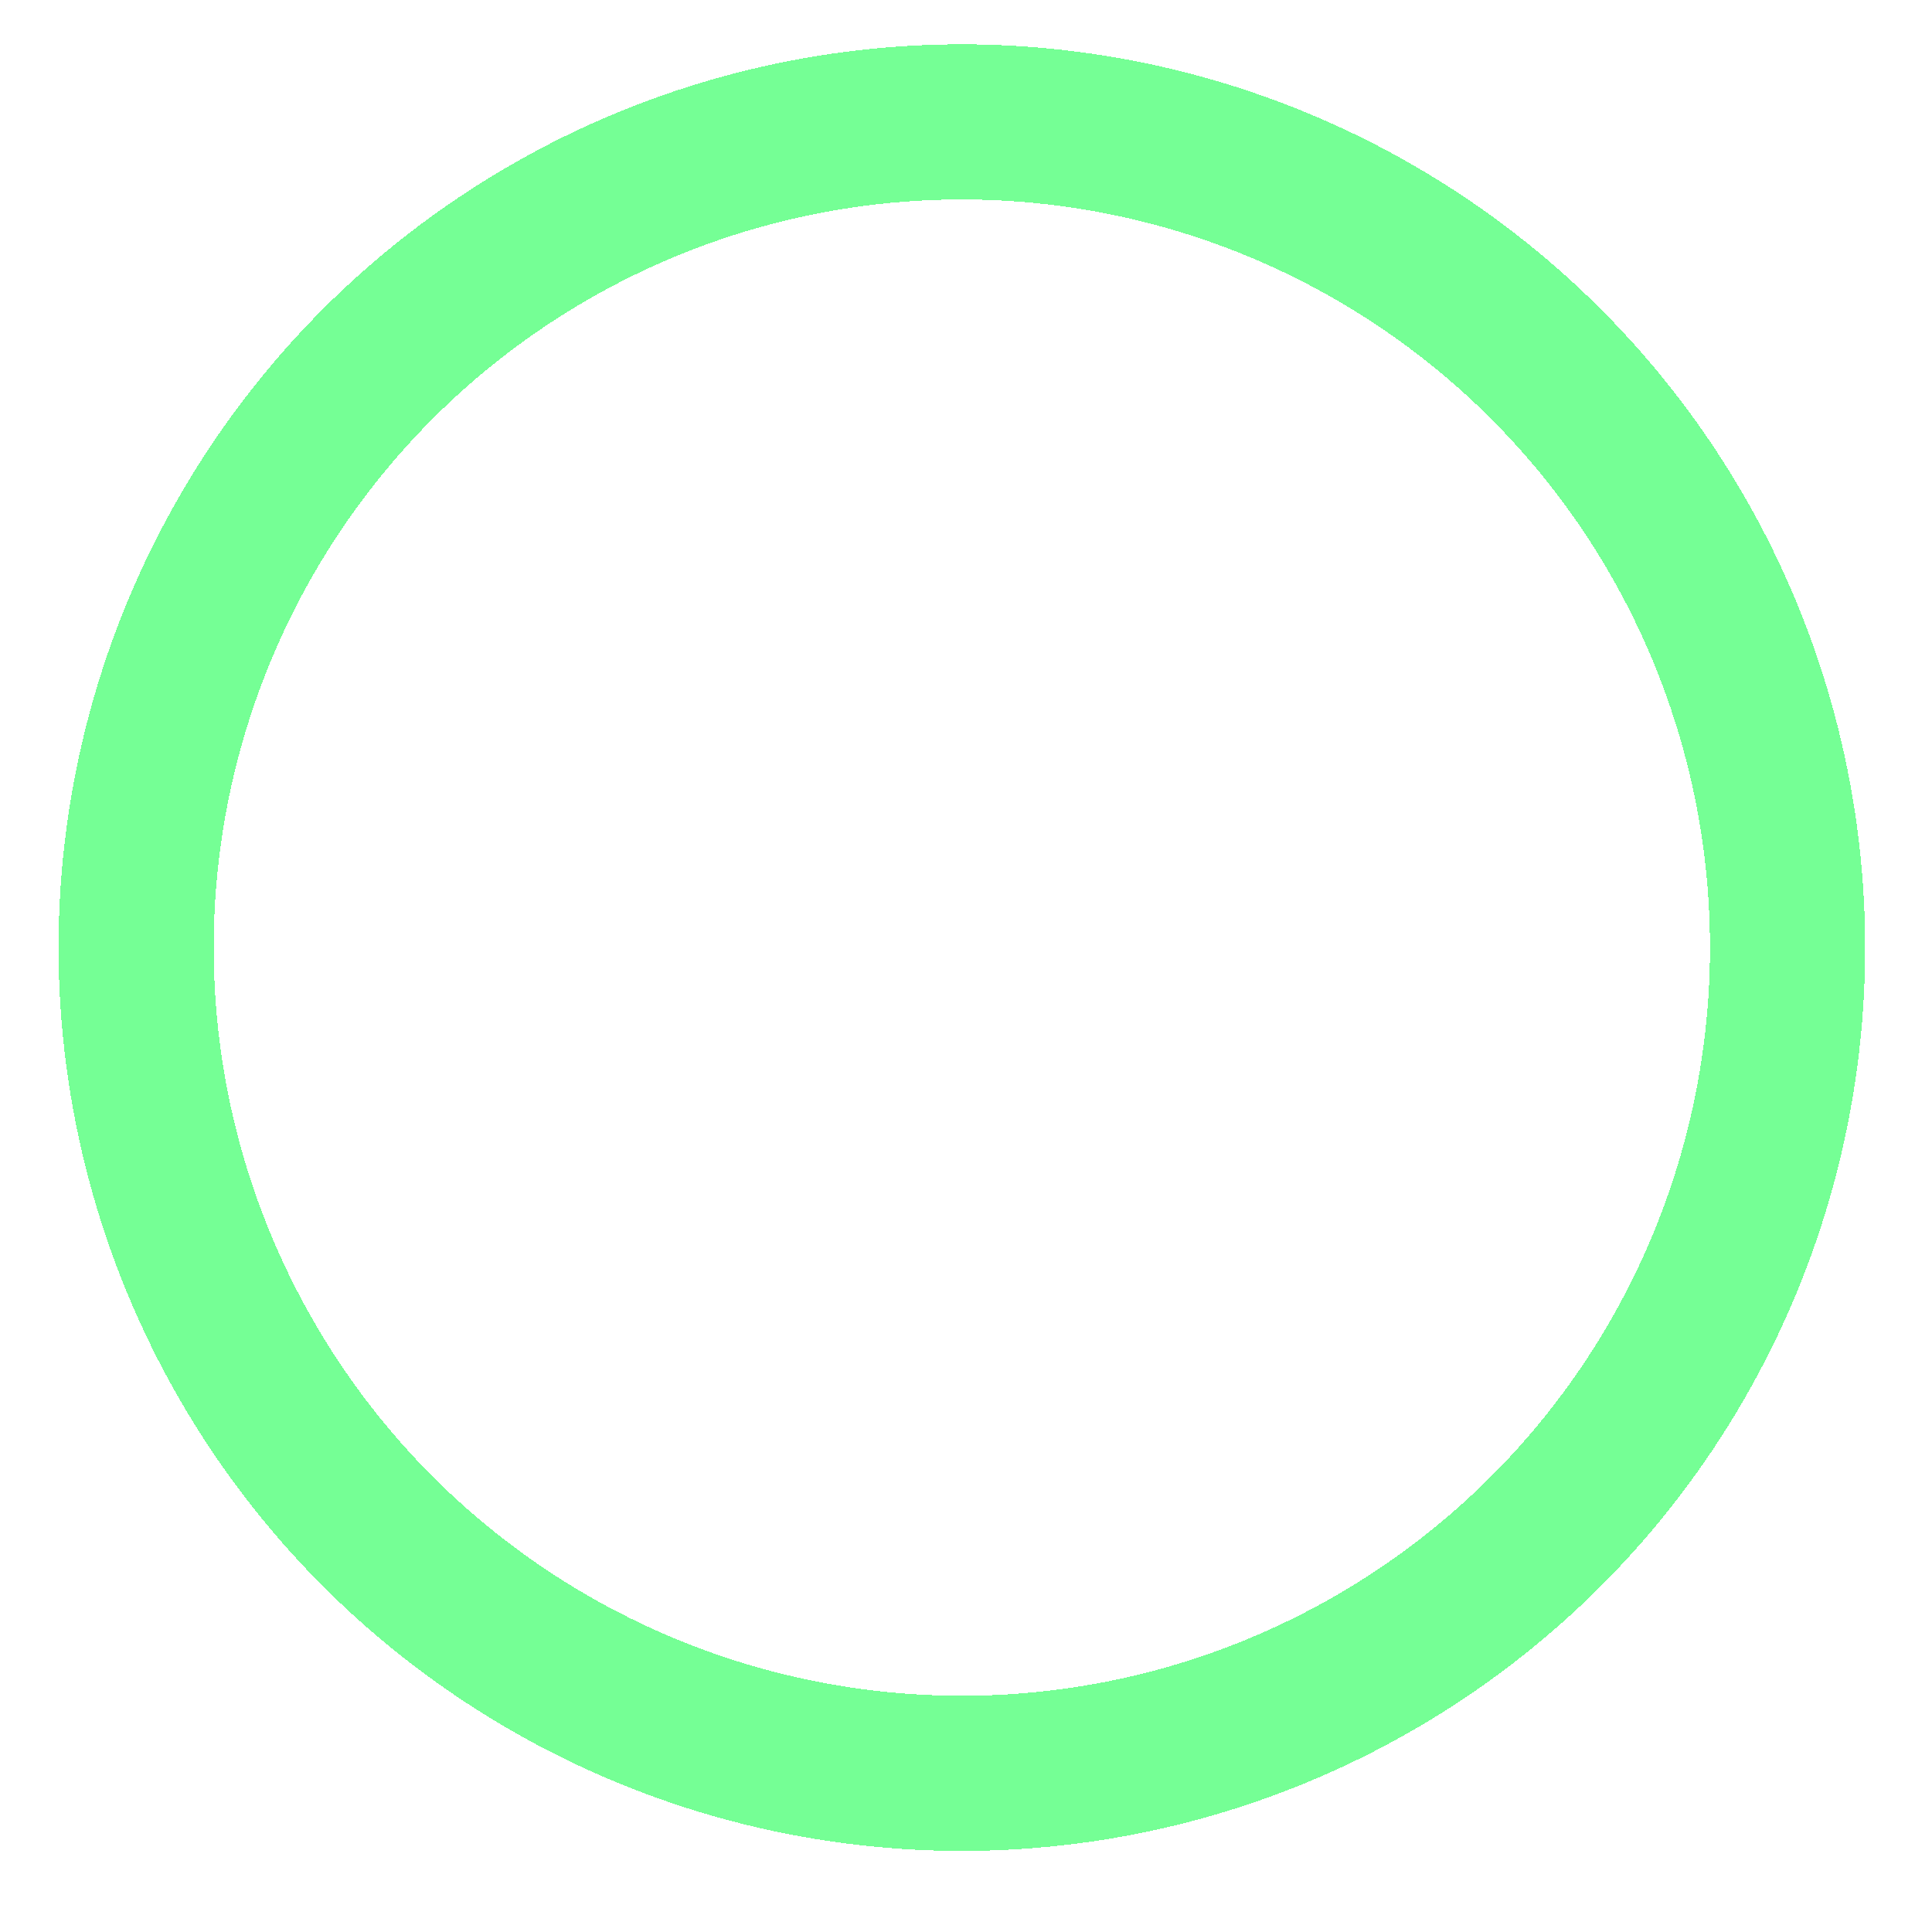 <?xml version="1.0" encoding="utf-8"?>
<svg xmlns="http://www.w3.org/2000/svg" fill="none" height="100%" overflow="visible" preserveAspectRatio="none" style="display: block;" viewBox="0 0 33 33" width="100%">
<g filter="url(#filter0_d_0_1614)" id="Ellipse 9">
<circle cx="16.429" cy="15.429" r="14.104" shape-rendering="crispEdges" stroke="#75FF95" stroke-width="2.65"/>
</g>
<defs>
<filter color-interpolation-filters="sRGB" filterUnits="userSpaceOnUse" height="32.372" id="filter0_d_0_1614" width="32.372" x="0.243" y="0">
<feFlood flood-opacity="0" result="BackgroundImageFix"/>
<feColorMatrix in="SourceAlpha" result="hardAlpha" type="matrix" values="0 0 0 0 0 0 0 0 0 0 0 0 0 0 0 0 0 0 127 0"/>
<feOffset dy="0.757"/>
<feGaussianBlur stdDeviation="0.379"/>
<feComposite in2="hardAlpha" operator="out"/>
<feColorMatrix type="matrix" values="0 0 0 0 0 0 0 0 0 0 0 0 0 0 0 0 0 0 0.25 0"/>
<feBlend in2="BackgroundImageFix" mode="normal" result="effect1_dropShadow_0_1614"/>
<feBlend in="SourceGraphic" in2="effect1_dropShadow_0_1614" mode="normal" result="shape"/>
</filter>
</defs>
</svg>